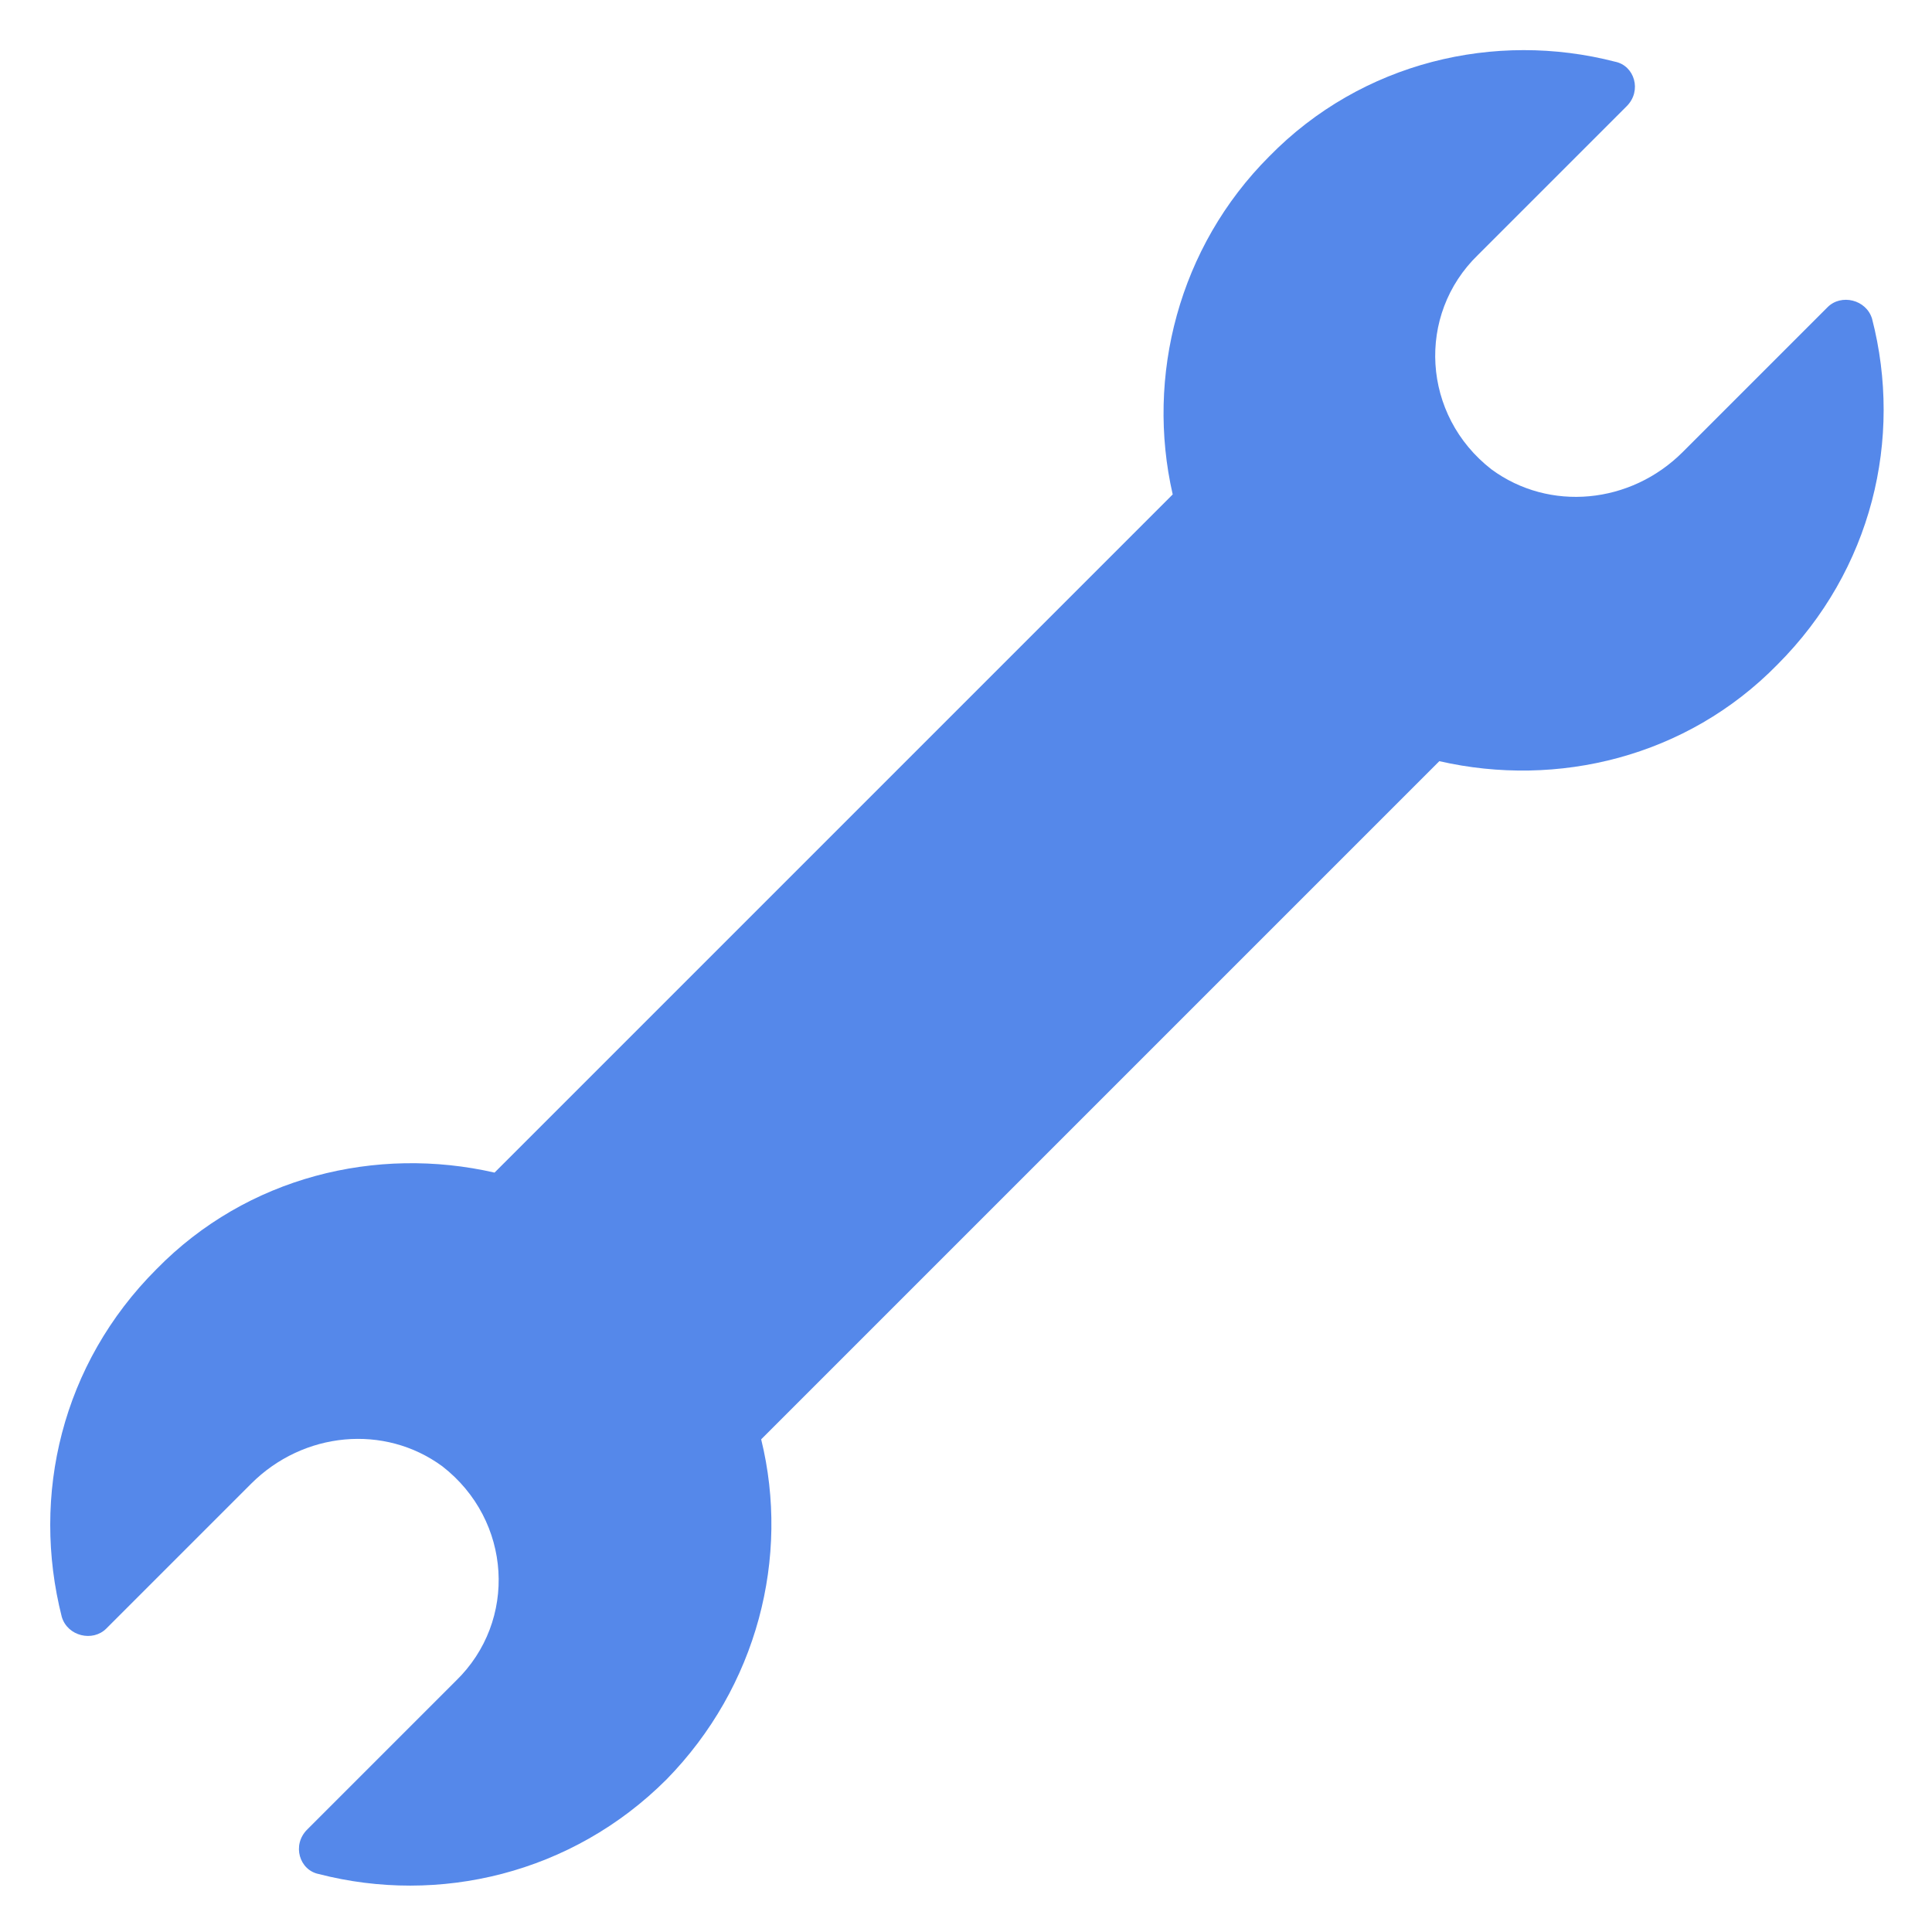 <?xml version="1.0" encoding="UTF-8"?> <svg xmlns="http://www.w3.org/2000/svg" viewBox="0 0 100 100" fill-rule="evenodd"><path d="m39.398 74.5l35.102-35.102c6.102 1.398 12.801-0.199 17.5-5 4.898-4.898 6.5-11.699 4.898-17.898-0.301-1-1.602-1.301-2.301-0.602l-7.5 7.5c-2.699 2.699-6.898 3.102-9.898 0.898-3.602-2.801-3.898-8-0.699-11.102l7.699-7.699c0.801-0.801 0.398-2.102-0.602-2.301-6.199-1.602-13.102 0-17.898 4.898-4.699 4.699-6.398 11.398-5 17.5l-35.102 35.102c-6.102-1.398-12.801 0.199-17.5 5-4.898 4.898-6.5 11.699-4.898 18 0.301 1 1.602 1.301 2.301 0.602l7.5-7.5c2.699-2.699 6.898-3.102 9.898-0.898 3.602 2.801 3.898 8 0.699 11.102l-7.699 7.699c-0.801 0.801-0.398 2.102 0.602 2.301 6.199 1.602 13.102 0 18-4.898 4.699-4.801 6.398-11.5 4.898-17.602z" fill="#5588ea"></path></svg> 